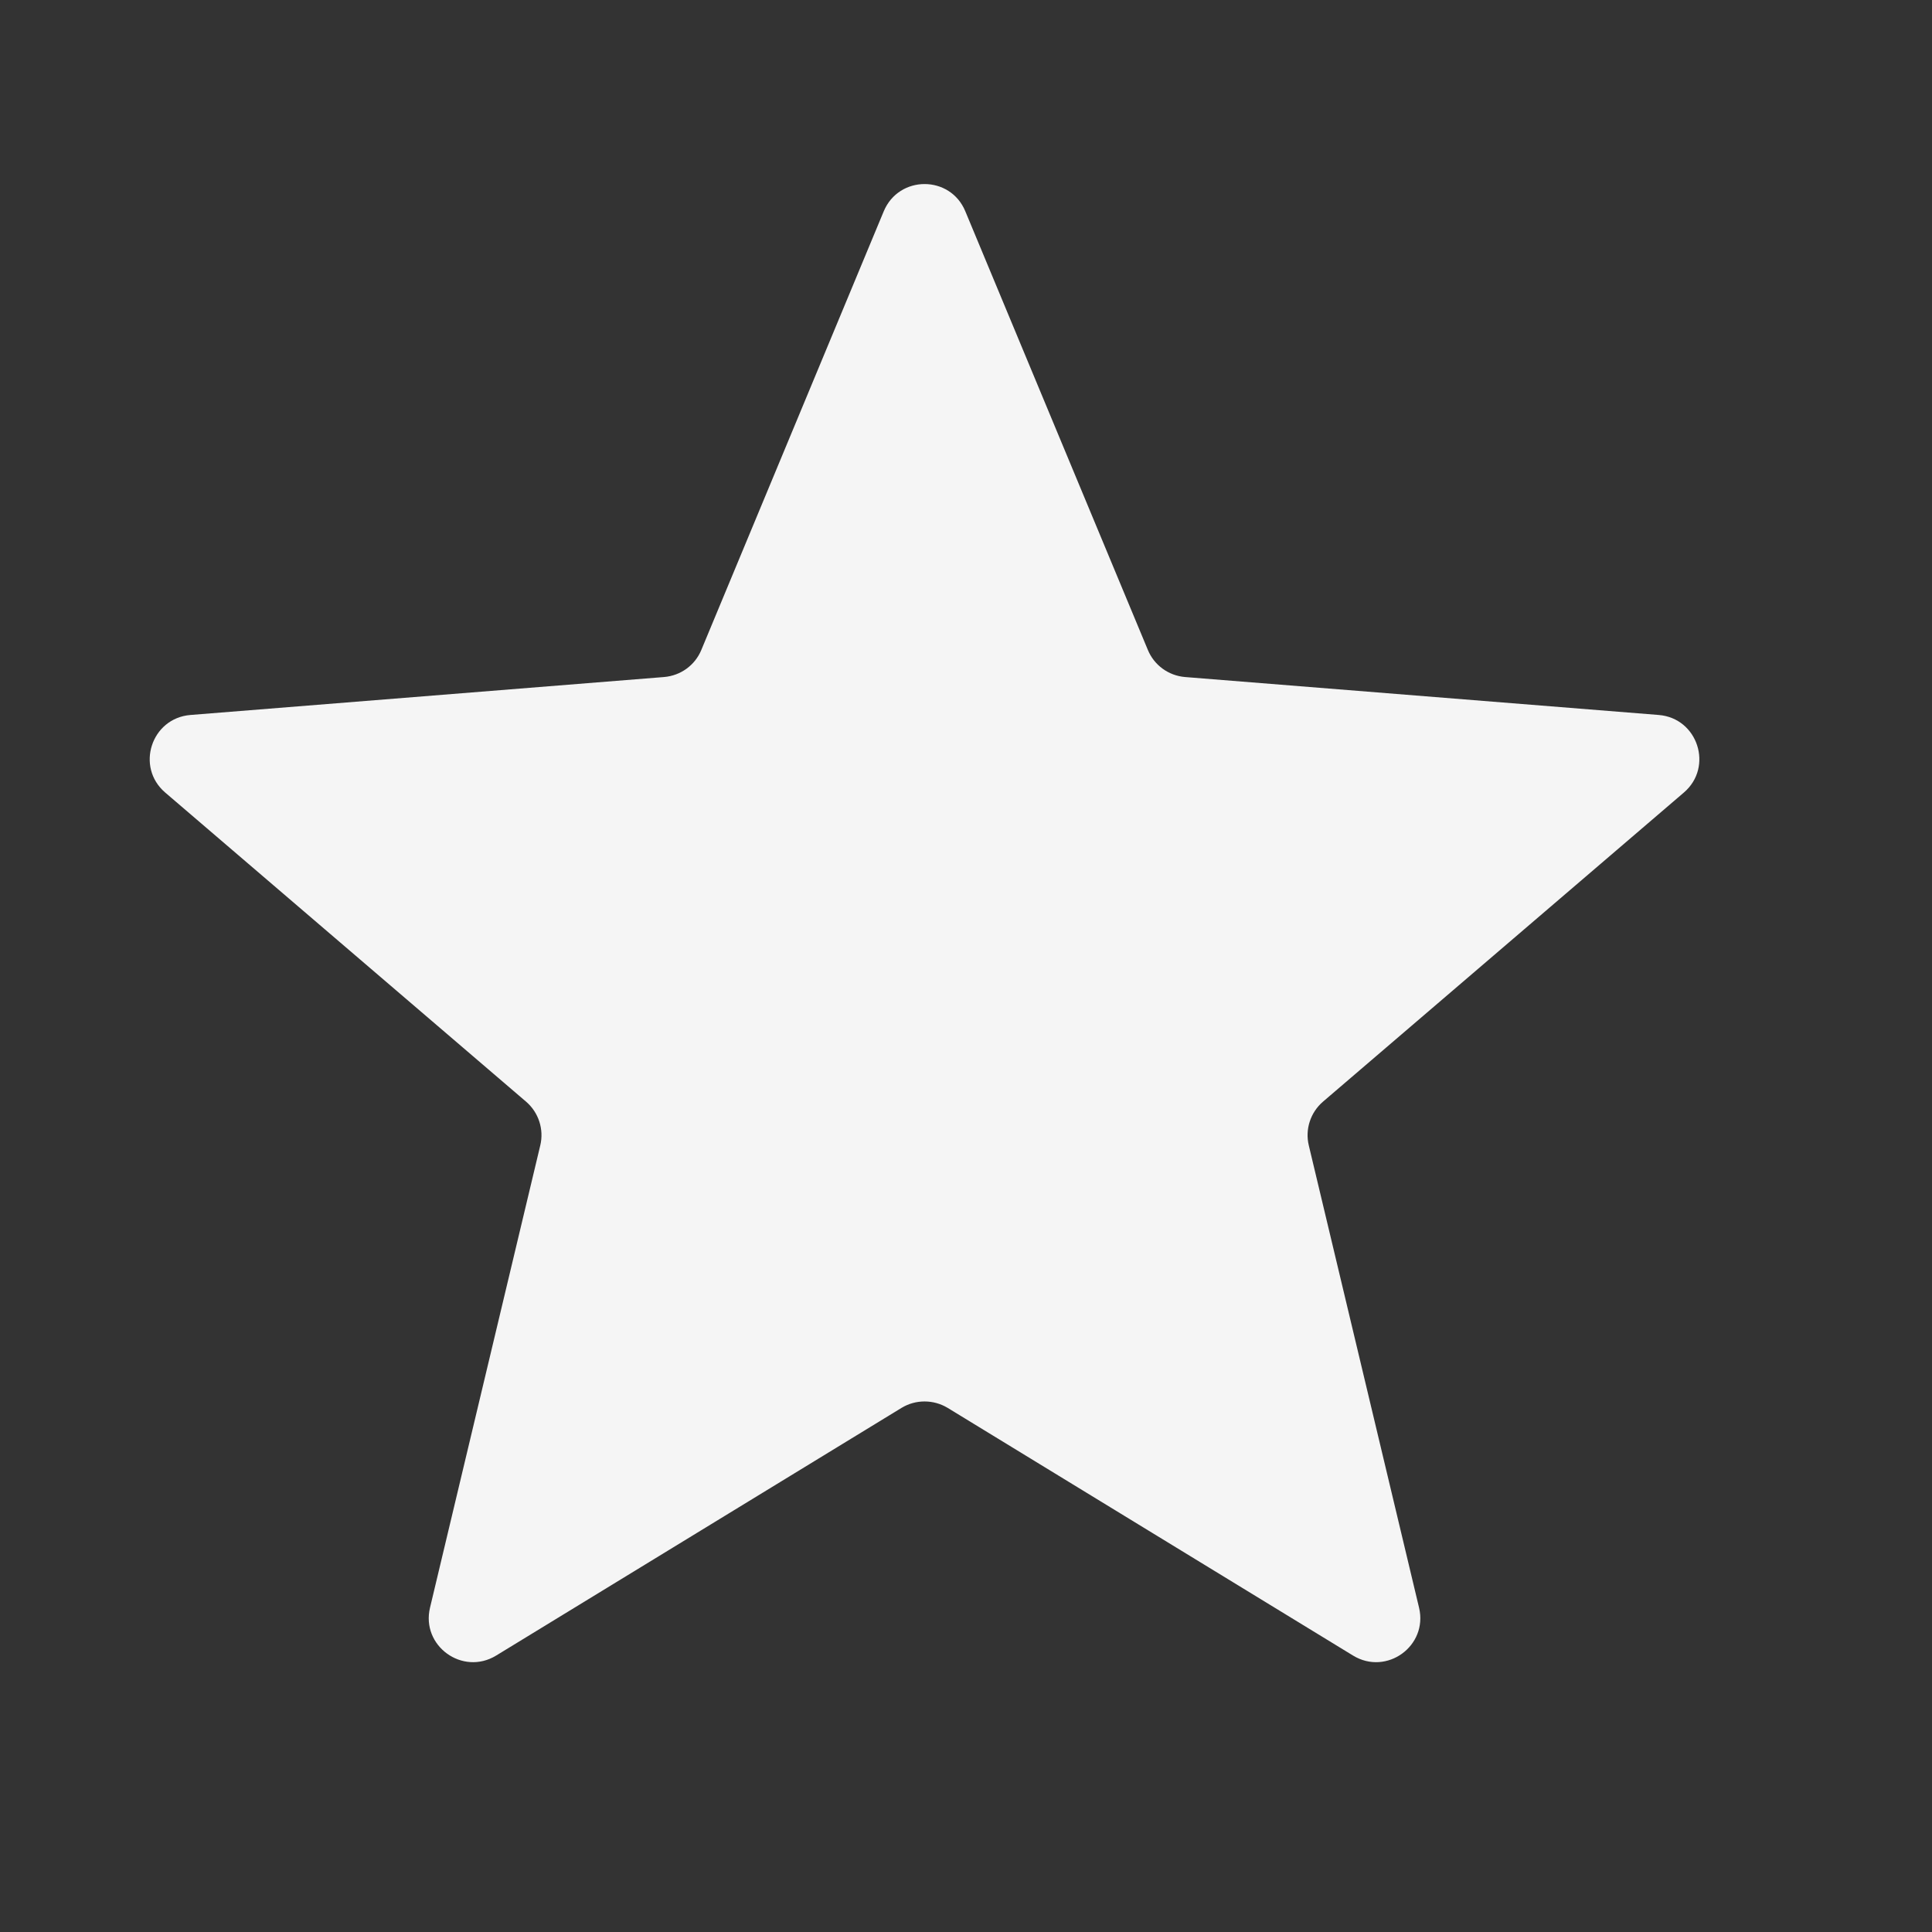 <svg width="14" height="14" viewBox="0 0 14 14" fill="none" xmlns="http://www.w3.org/2000/svg">
<rect x="0" y="0" width="14" height="14" fill="#333333" stroke="none"/>
<path d="M6.404 1.531C6.514 1.268 6.886 1.268 6.995 1.531L8.318 4.71C8.364 4.821 8.468 4.896 8.587 4.906L12.02 5.181C12.303 5.204 12.418 5.558 12.202 5.743L9.587 7.983C9.496 8.061 9.456 8.184 9.484 8.3L10.283 11.65C10.349 11.927 10.048 12.145 9.805 11.997L6.867 10.202C6.764 10.14 6.635 10.14 6.533 10.202L3.595 11.997C3.352 12.145 3.05 11.927 3.116 11.65L3.915 8.3C3.943 8.184 3.903 8.061 3.812 7.983L1.197 5.743C0.981 5.558 1.096 5.204 1.38 5.181L4.812 4.906C4.932 4.896 5.036 4.821 5.082 4.71L6.404 1.531Z" fill="#F5F5F5"/>
</svg>

